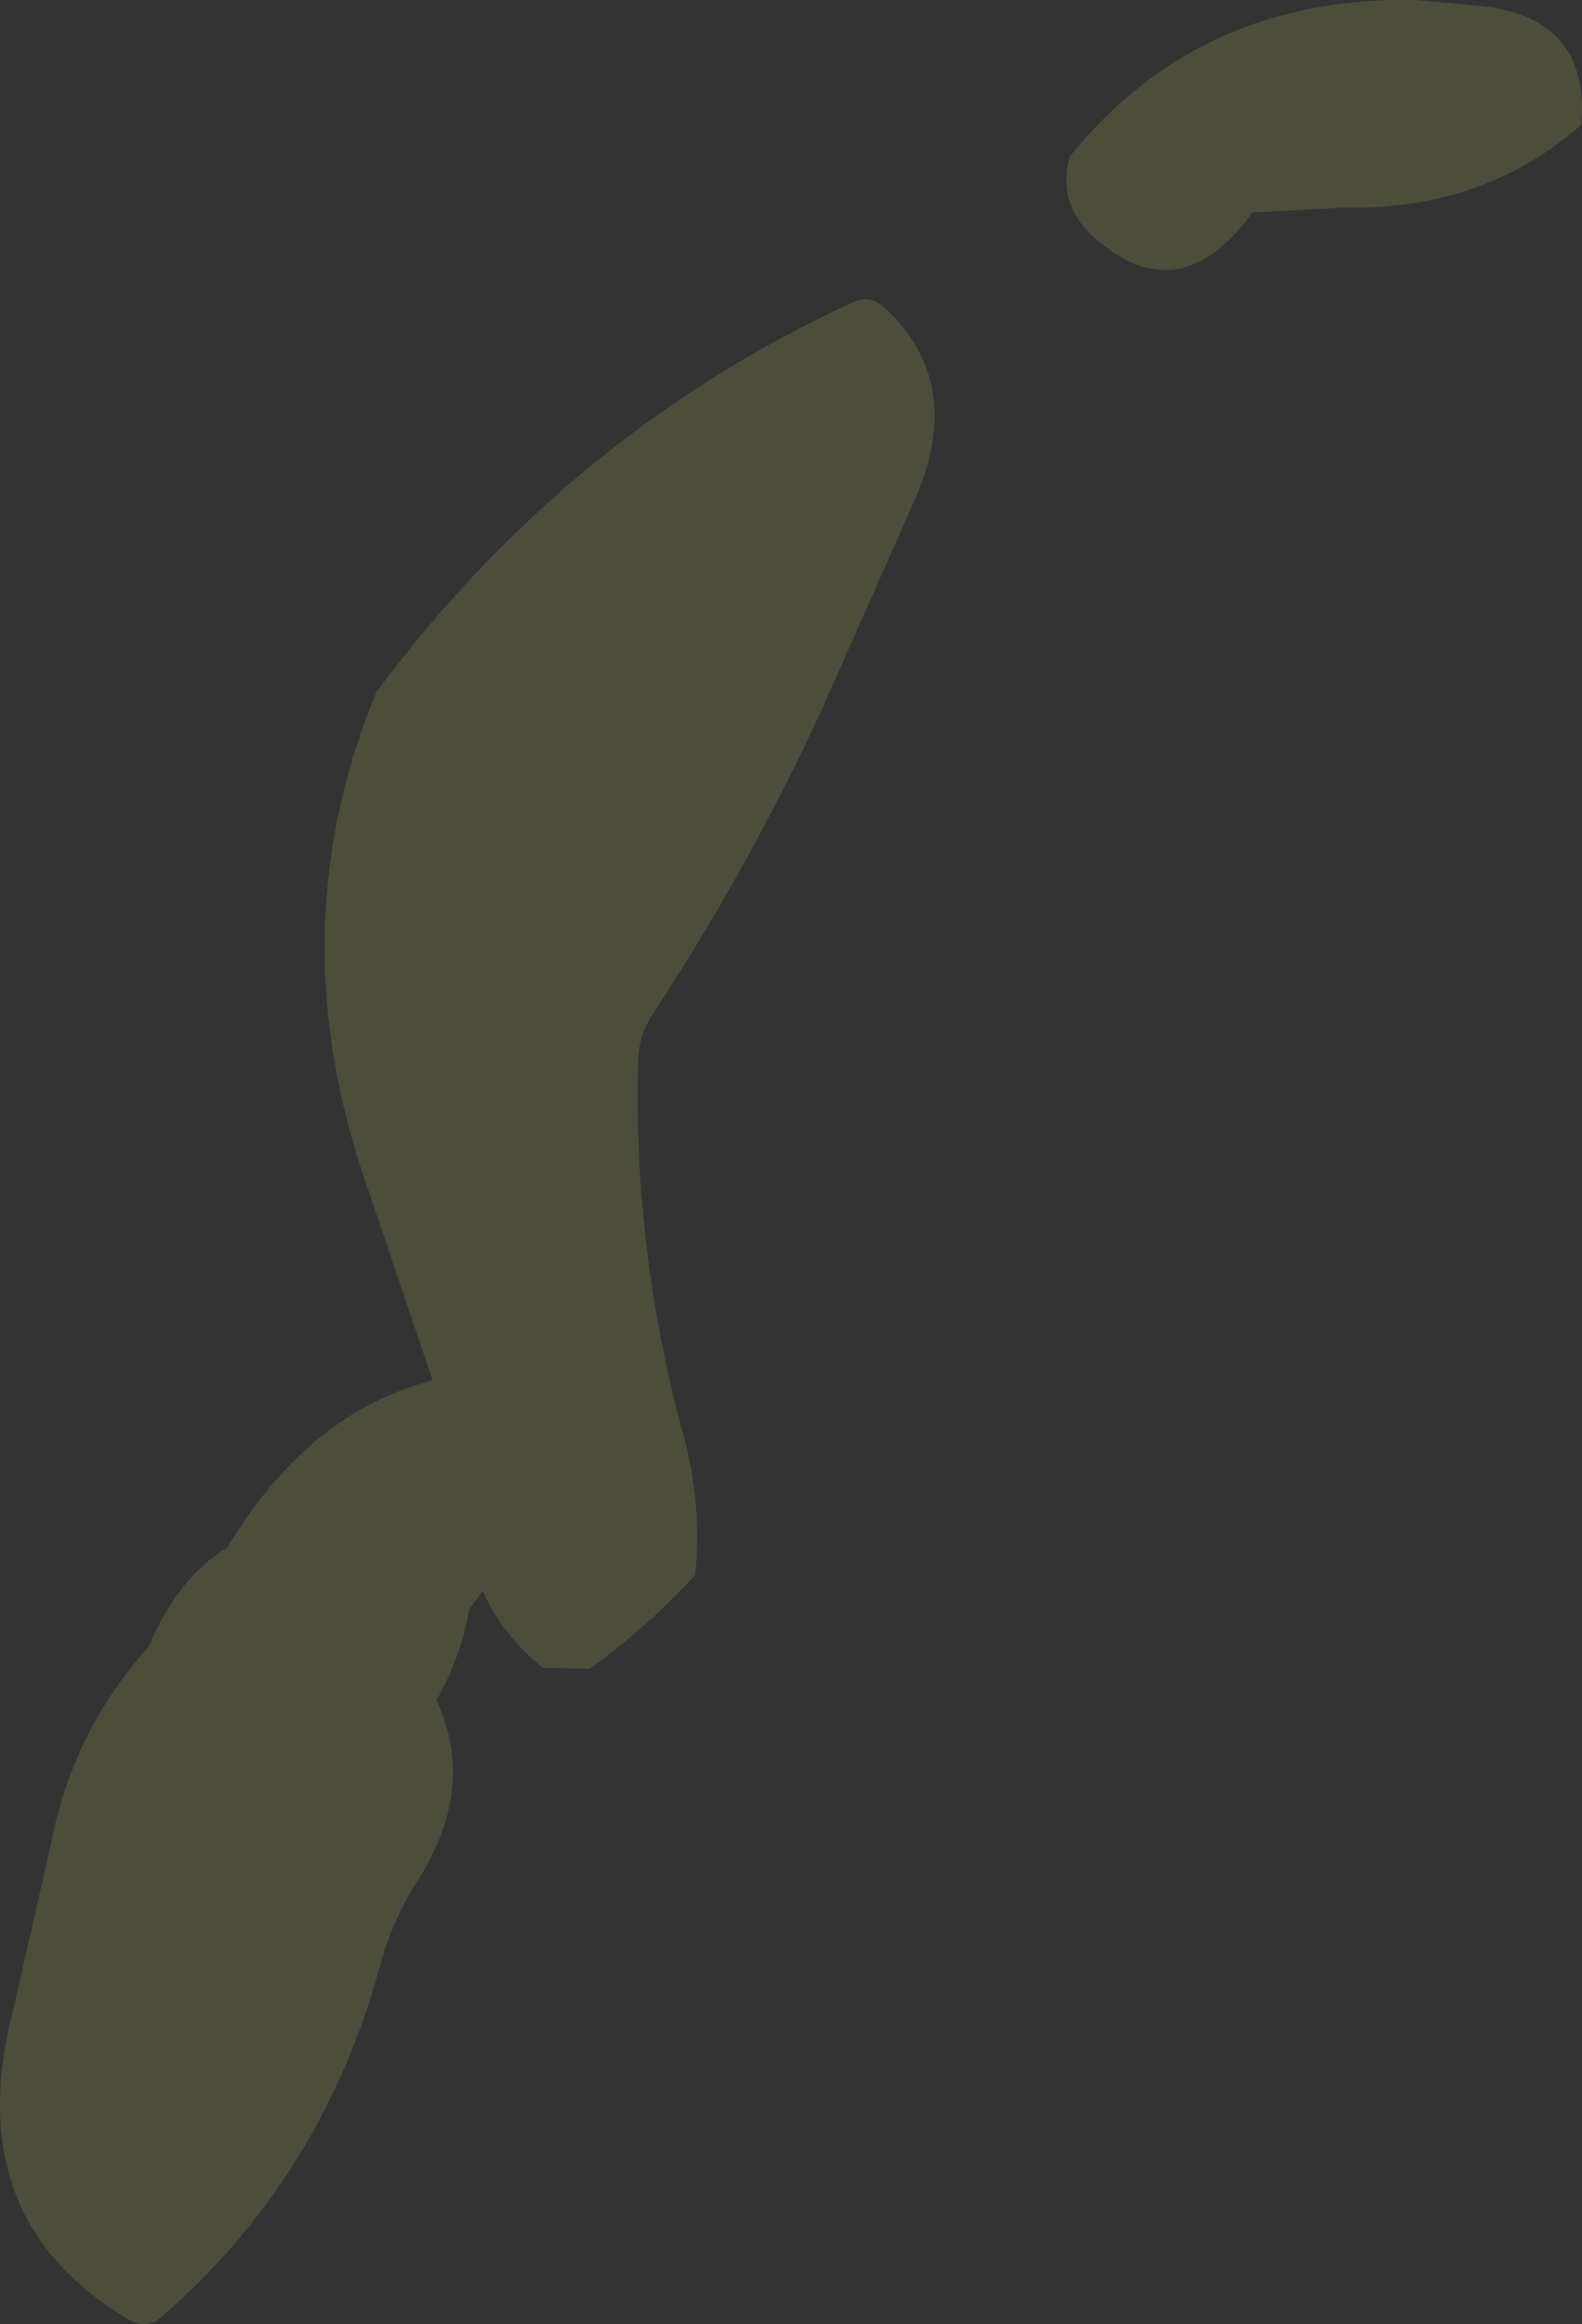 <?xml version="1.0" encoding="UTF-8" standalone="no"?>
<svg xmlns:xlink="http://www.w3.org/1999/xlink" height="118.1px" width="80.45px" xmlns="http://www.w3.org/2000/svg">
  <rect width="100%" height="100%" fill="#333333" stroke="none"/>
  <g transform="matrix(1.0, 0.0, 0.0, 1.0, -139.0, 0.3)">
    <path d="M214.75 0.05 Q219.9 0.85 219.4 6.05 214.45 10.4 207.35 10.25 L202.7 10.5 Q199.05 15.5 194.85 11.95 192.7 10.2 193.4 7.65 200.05 -0.55 211.05 -0.3 L214.75 0.05 M172.15 51.3 Q171.45 52.4 171.45 53.75 171.2 63.35 173.8 72.8 174.7 76.2 174.35 79.75 171.9 82.4 169.0 84.5 L166.6 84.45 Q164.55 82.8 163.55 80.55 L162.85 81.5 Q162.5 83.75 161.2 86.1 163.25 90.55 160.25 95.25 159.0 97.2 158.35 99.5 155.45 110.3 147.2 117.45 146.45 118.1 145.6 117.6 136.85 112.5 139.7 101.7 L141.55 93.6 Q142.65 87.7 146.55 83.4 148.05 79.85 150.55 78.35 154.7 71.45 161.0 69.85 L157.35 59.05 Q153.3 46.5 158.15 34.85 168.0 21.65 182.4 15.05 183.3 14.65 184.05 15.4 188.0 19.1 185.65 24.8 L180.75 35.85 Q177.05 43.85 172.15 51.3" fill="#fefd7f" fill-opacity="0.133" fill-rule="evenodd" stroke="none"/>
  </g>
</svg>
